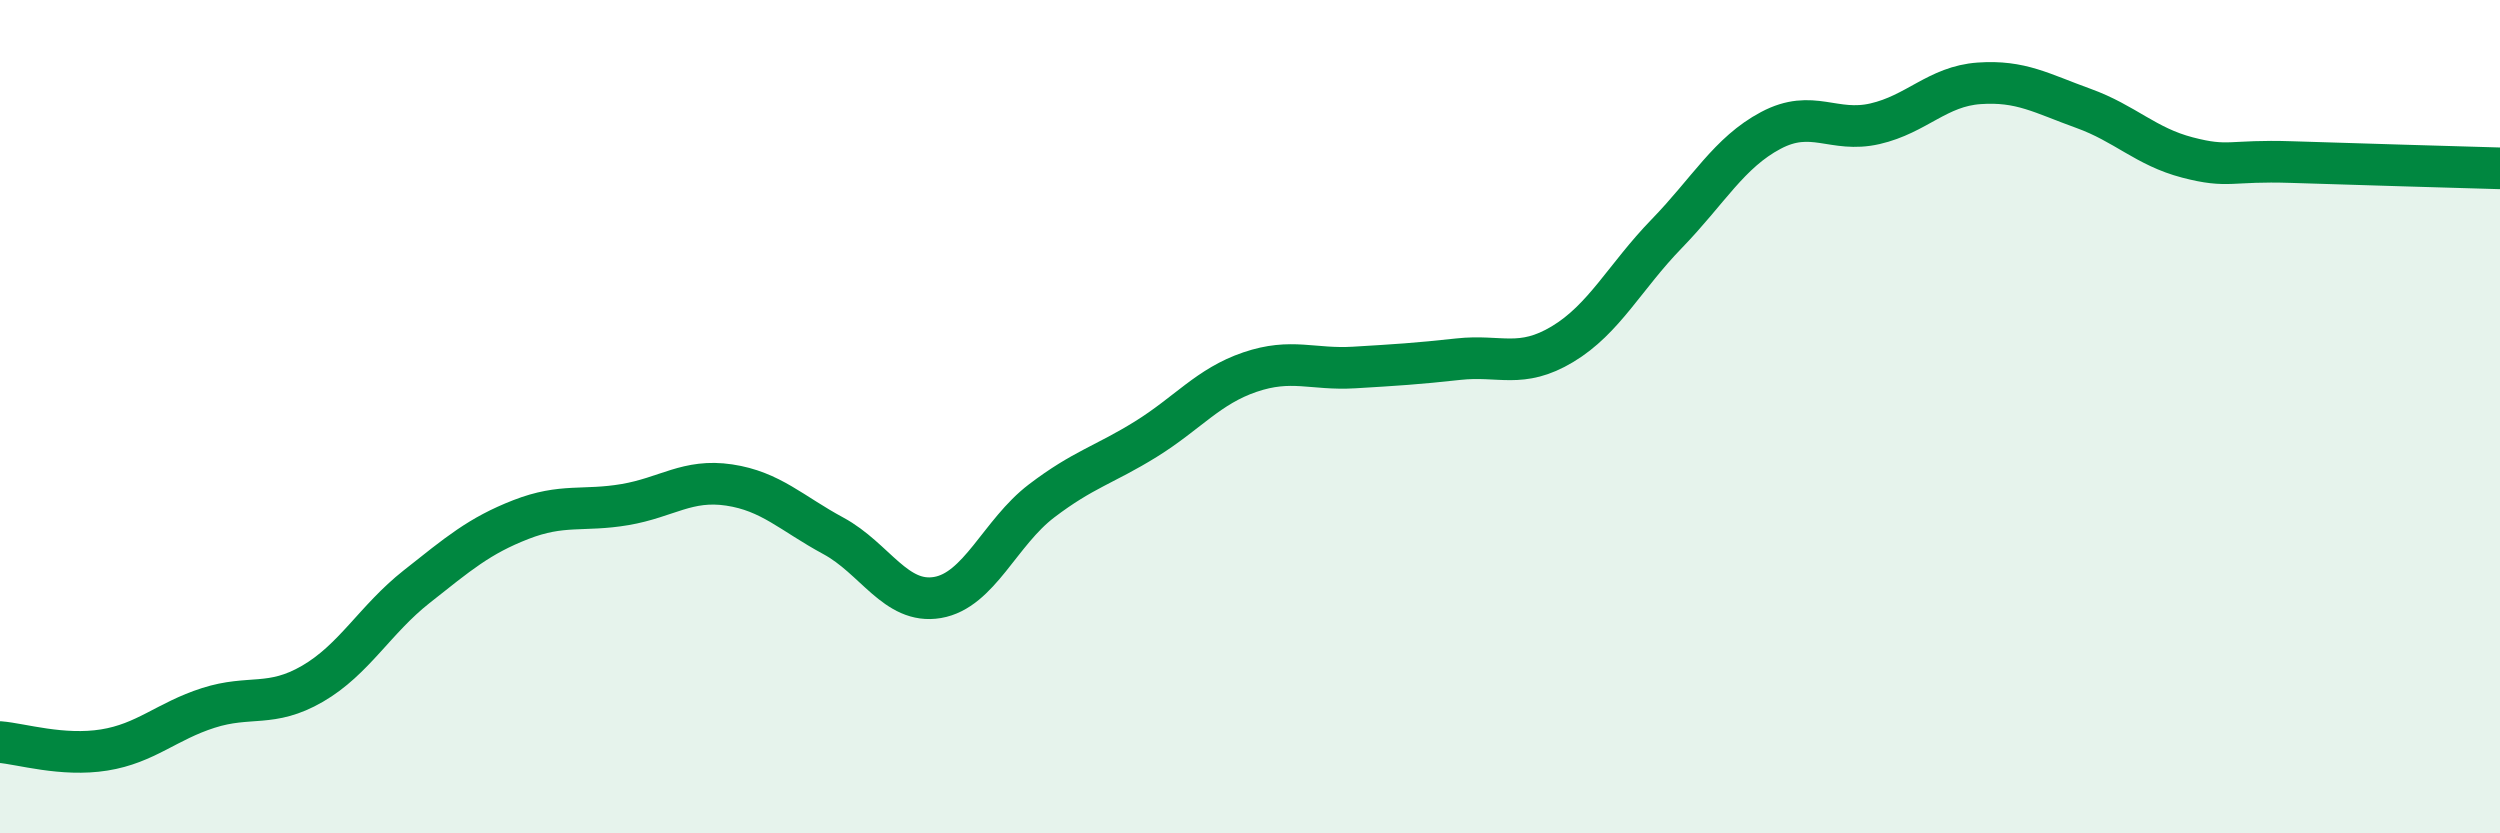 
    <svg width="60" height="20" viewBox="0 0 60 20" xmlns="http://www.w3.org/2000/svg">
      <path
        d="M 0,17.81 C 0.5,17.85 1.5,18.16 2.5,18 C 3.5,17.84 4,17.31 5,16.99 C 6,16.67 6.5,16.99 7.5,16.41 C 8.5,15.83 9,14.87 10,14.08 C 11,13.29 11.5,12.86 12.5,12.47 C 13.5,12.08 14,12.28 15,12.11 C 16,11.94 16.5,11.49 17.5,11.64 C 18.5,11.79 19,12.32 20,12.86 C 21,13.4 21.5,14.51 22.5,14.34 C 23.5,14.17 24,12.78 25,12.02 C 26,11.26 26.5,11.16 27.5,10.54 C 28.5,9.92 29,9.27 30,8.93 C 31,8.59 31.5,8.88 32.5,8.82 C 33.5,8.76 34,8.73 35,8.62 C 36,8.51 36.5,8.86 37.5,8.26 C 38.5,7.66 39,6.64 40,5.61 C 41,4.58 41.5,3.66 42.5,3.13 C 43.5,2.6 44,3.2 45,2.97 C 46,2.74 46.5,2.07 47.5,2 C 48.5,1.93 49,2.24 50,2.6 C 51,2.96 51.5,3.52 52.5,3.78 C 53.5,4.04 53.5,3.84 55,3.89 C 56.5,3.94 59,4.01 60,4.04L60 20L0 20Z"
        fill="#008740"
        opacity="0.1"
        stroke-linecap="round"
        stroke-linejoin="round"
      />
      <path
        d="M 0,17.81 C 0.5,17.85 1.5,18.16 2.5,18 C 3.5,17.84 4,17.31 5,16.99 C 6,16.67 6.5,16.99 7.5,16.41 C 8.5,15.83 9,14.87 10,14.08 C 11,13.29 11.5,12.86 12.5,12.47 C 13.5,12.08 14,12.28 15,12.11 C 16,11.94 16.5,11.49 17.5,11.64 C 18.5,11.79 19,12.32 20,12.86 C 21,13.4 21.5,14.51 22.5,14.34 C 23.5,14.17 24,12.78 25,12.02 C 26,11.26 26.5,11.16 27.5,10.54 C 28.5,9.92 29,9.27 30,8.93 C 31,8.59 31.5,8.88 32.5,8.82 C 33.5,8.76 34,8.73 35,8.62 C 36,8.51 36.5,8.86 37.5,8.26 C 38.5,7.66 39,6.64 40,5.61 C 41,4.58 41.5,3.66 42.5,3.13 C 43.5,2.6 44,3.2 45,2.97 C 46,2.74 46.5,2.07 47.5,2 C 48.5,1.93 49,2.24 50,2.6 C 51,2.96 51.5,3.52 52.5,3.78 C 53.5,4.04 53.5,3.84 55,3.89 C 56.5,3.94 59,4.01 60,4.04"
        stroke="#008740"
        stroke-width="1"
        fill="none"
        stroke-linecap="round"
        stroke-linejoin="round"
      />
    </svg>
  